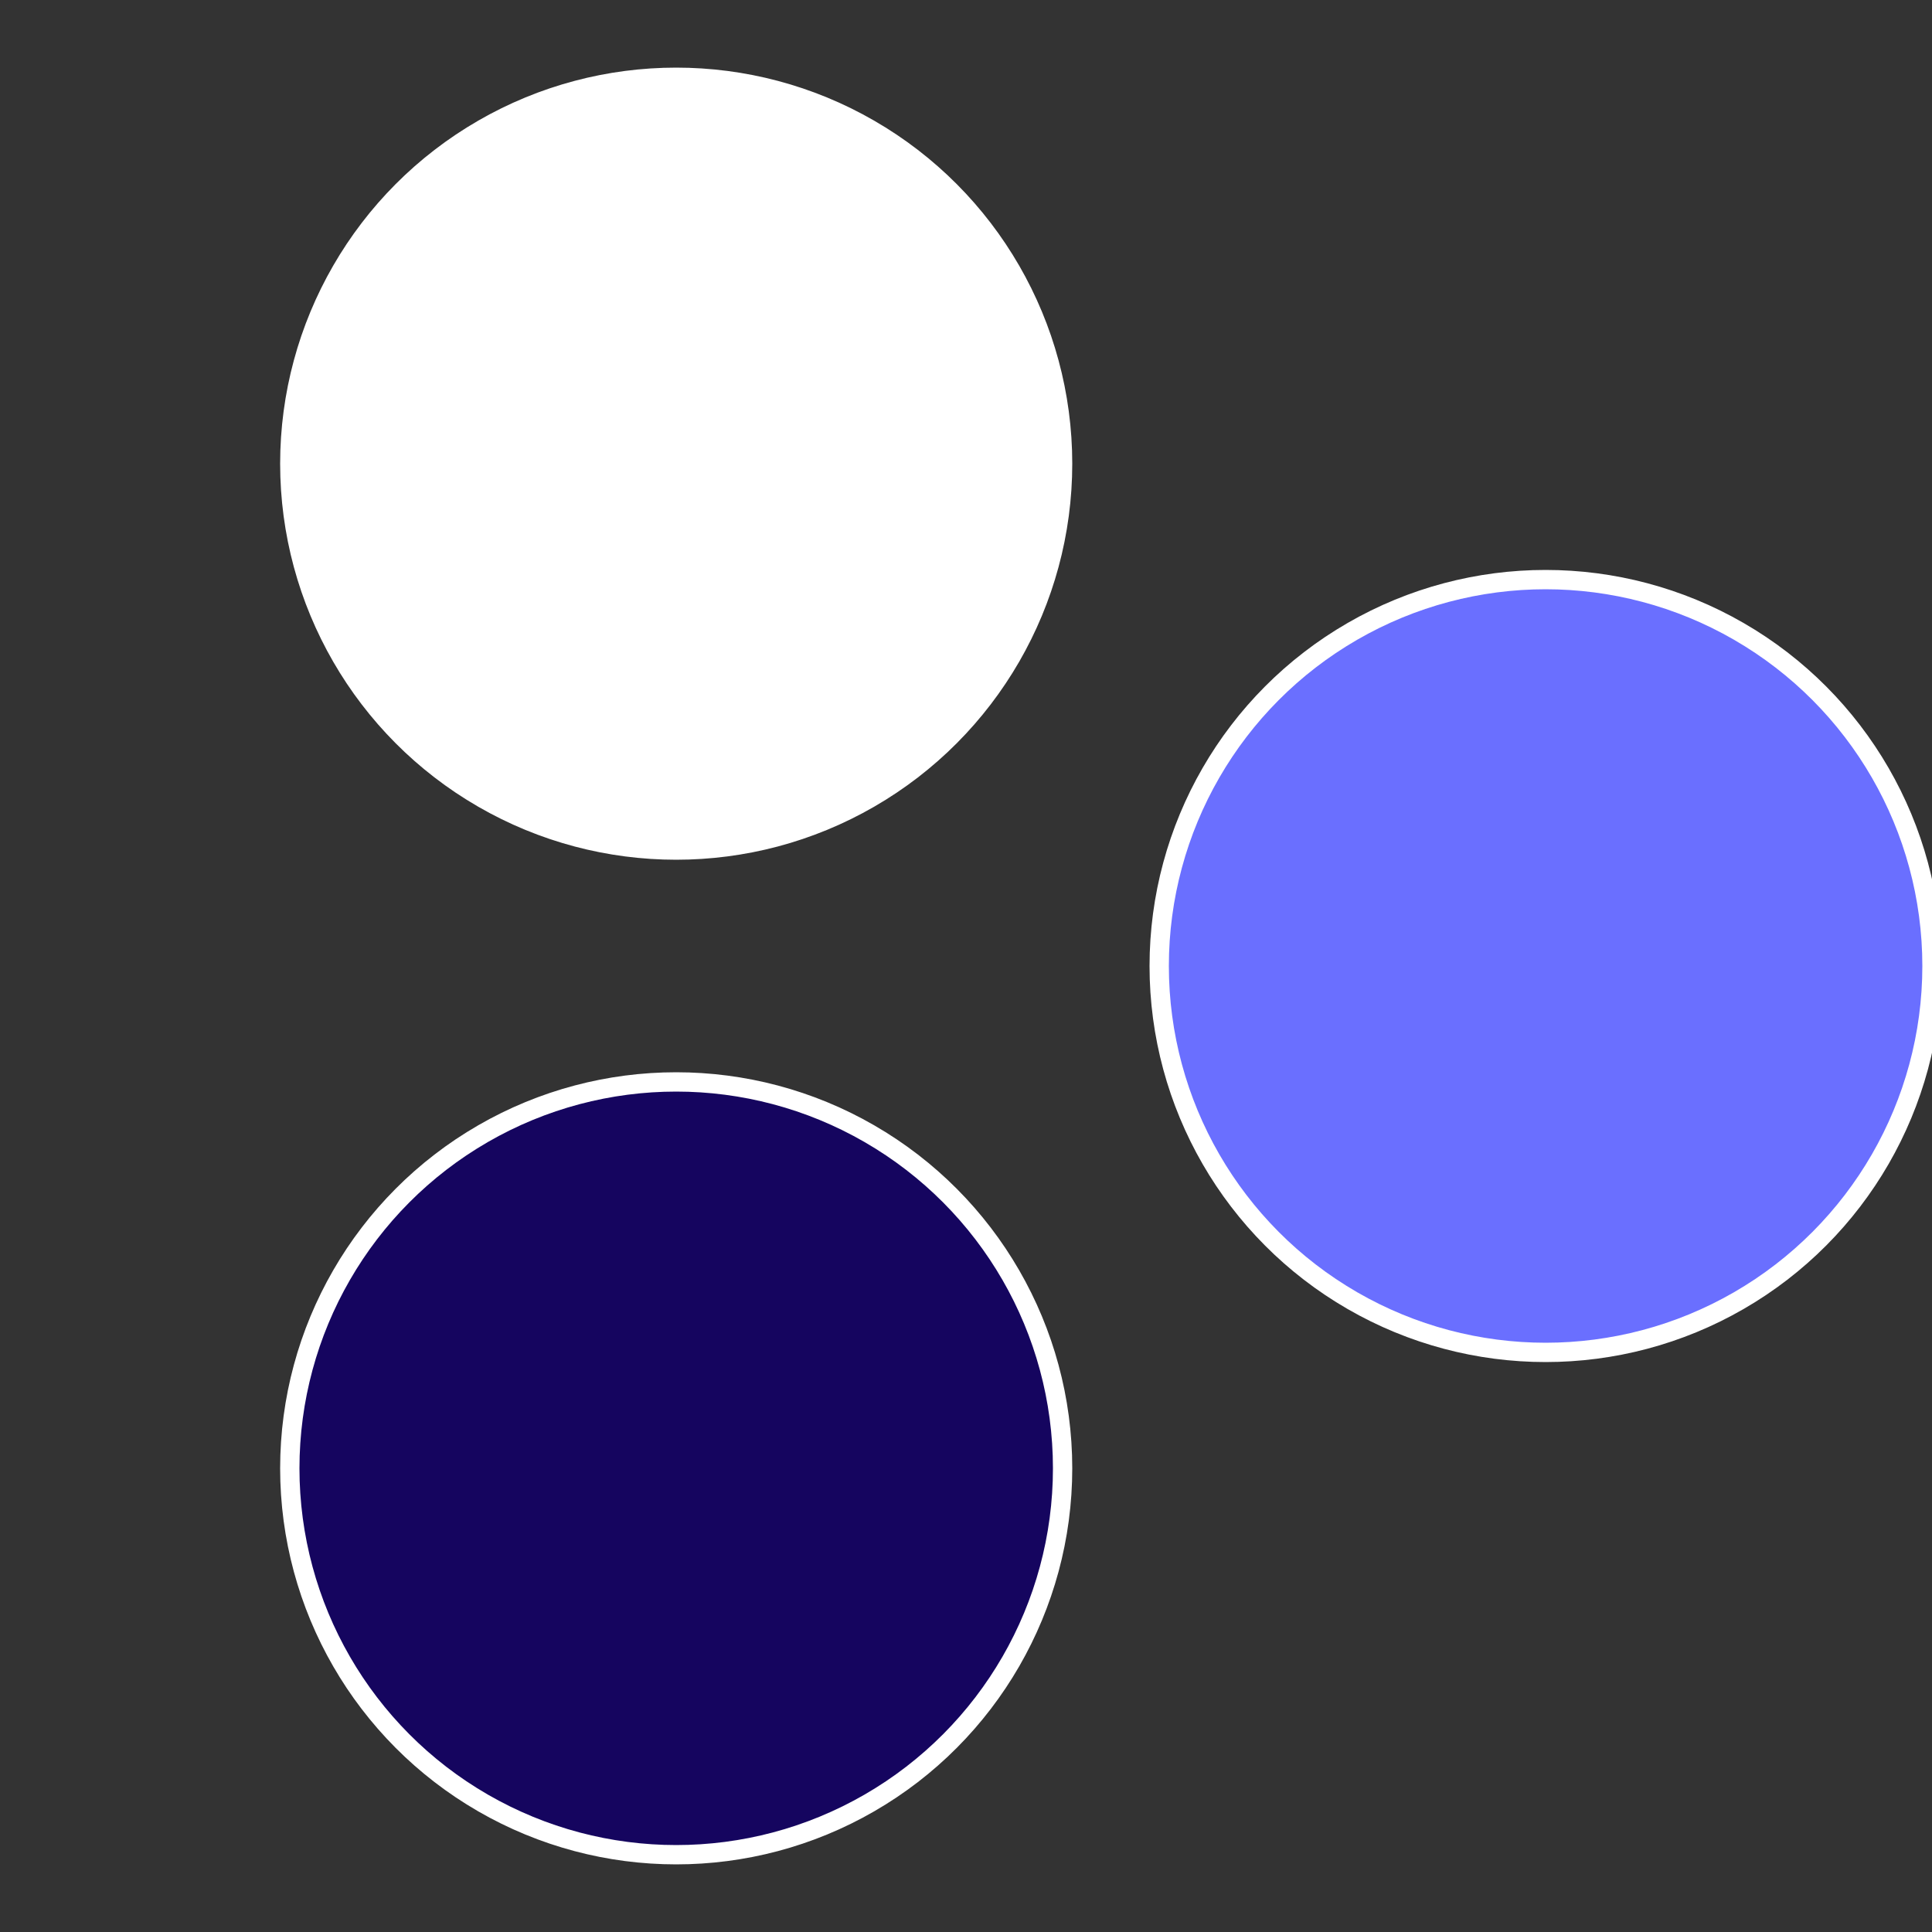 <?xml version="1.0" standalone="no"?>
<svg width="500" height="500" viewBox="-1 -1 2 2" xmlns="http://www.w3.org/2000/svg">
 
                <rect x="-1" y="-1" width="2" height="2" fill="#333333" stroke="none"/>
 
                <circle cx="0.6" cy="0" r="0.4" fill="#6a6ffffffffffffebf61505" stroke="#fff" stroke-width="1%" />
             
                <circle cx="-0.3" cy="0.52" r="0.4" fill="#15055f7ffffffffffffebf6" stroke="#fff" stroke-width="1%" />
             
                <circle cx="-0.3" cy="-0.52" r="0.4" fill="#ffffffffffffebf615055f7" stroke="#fff" stroke-width="1%" />
            </svg>
